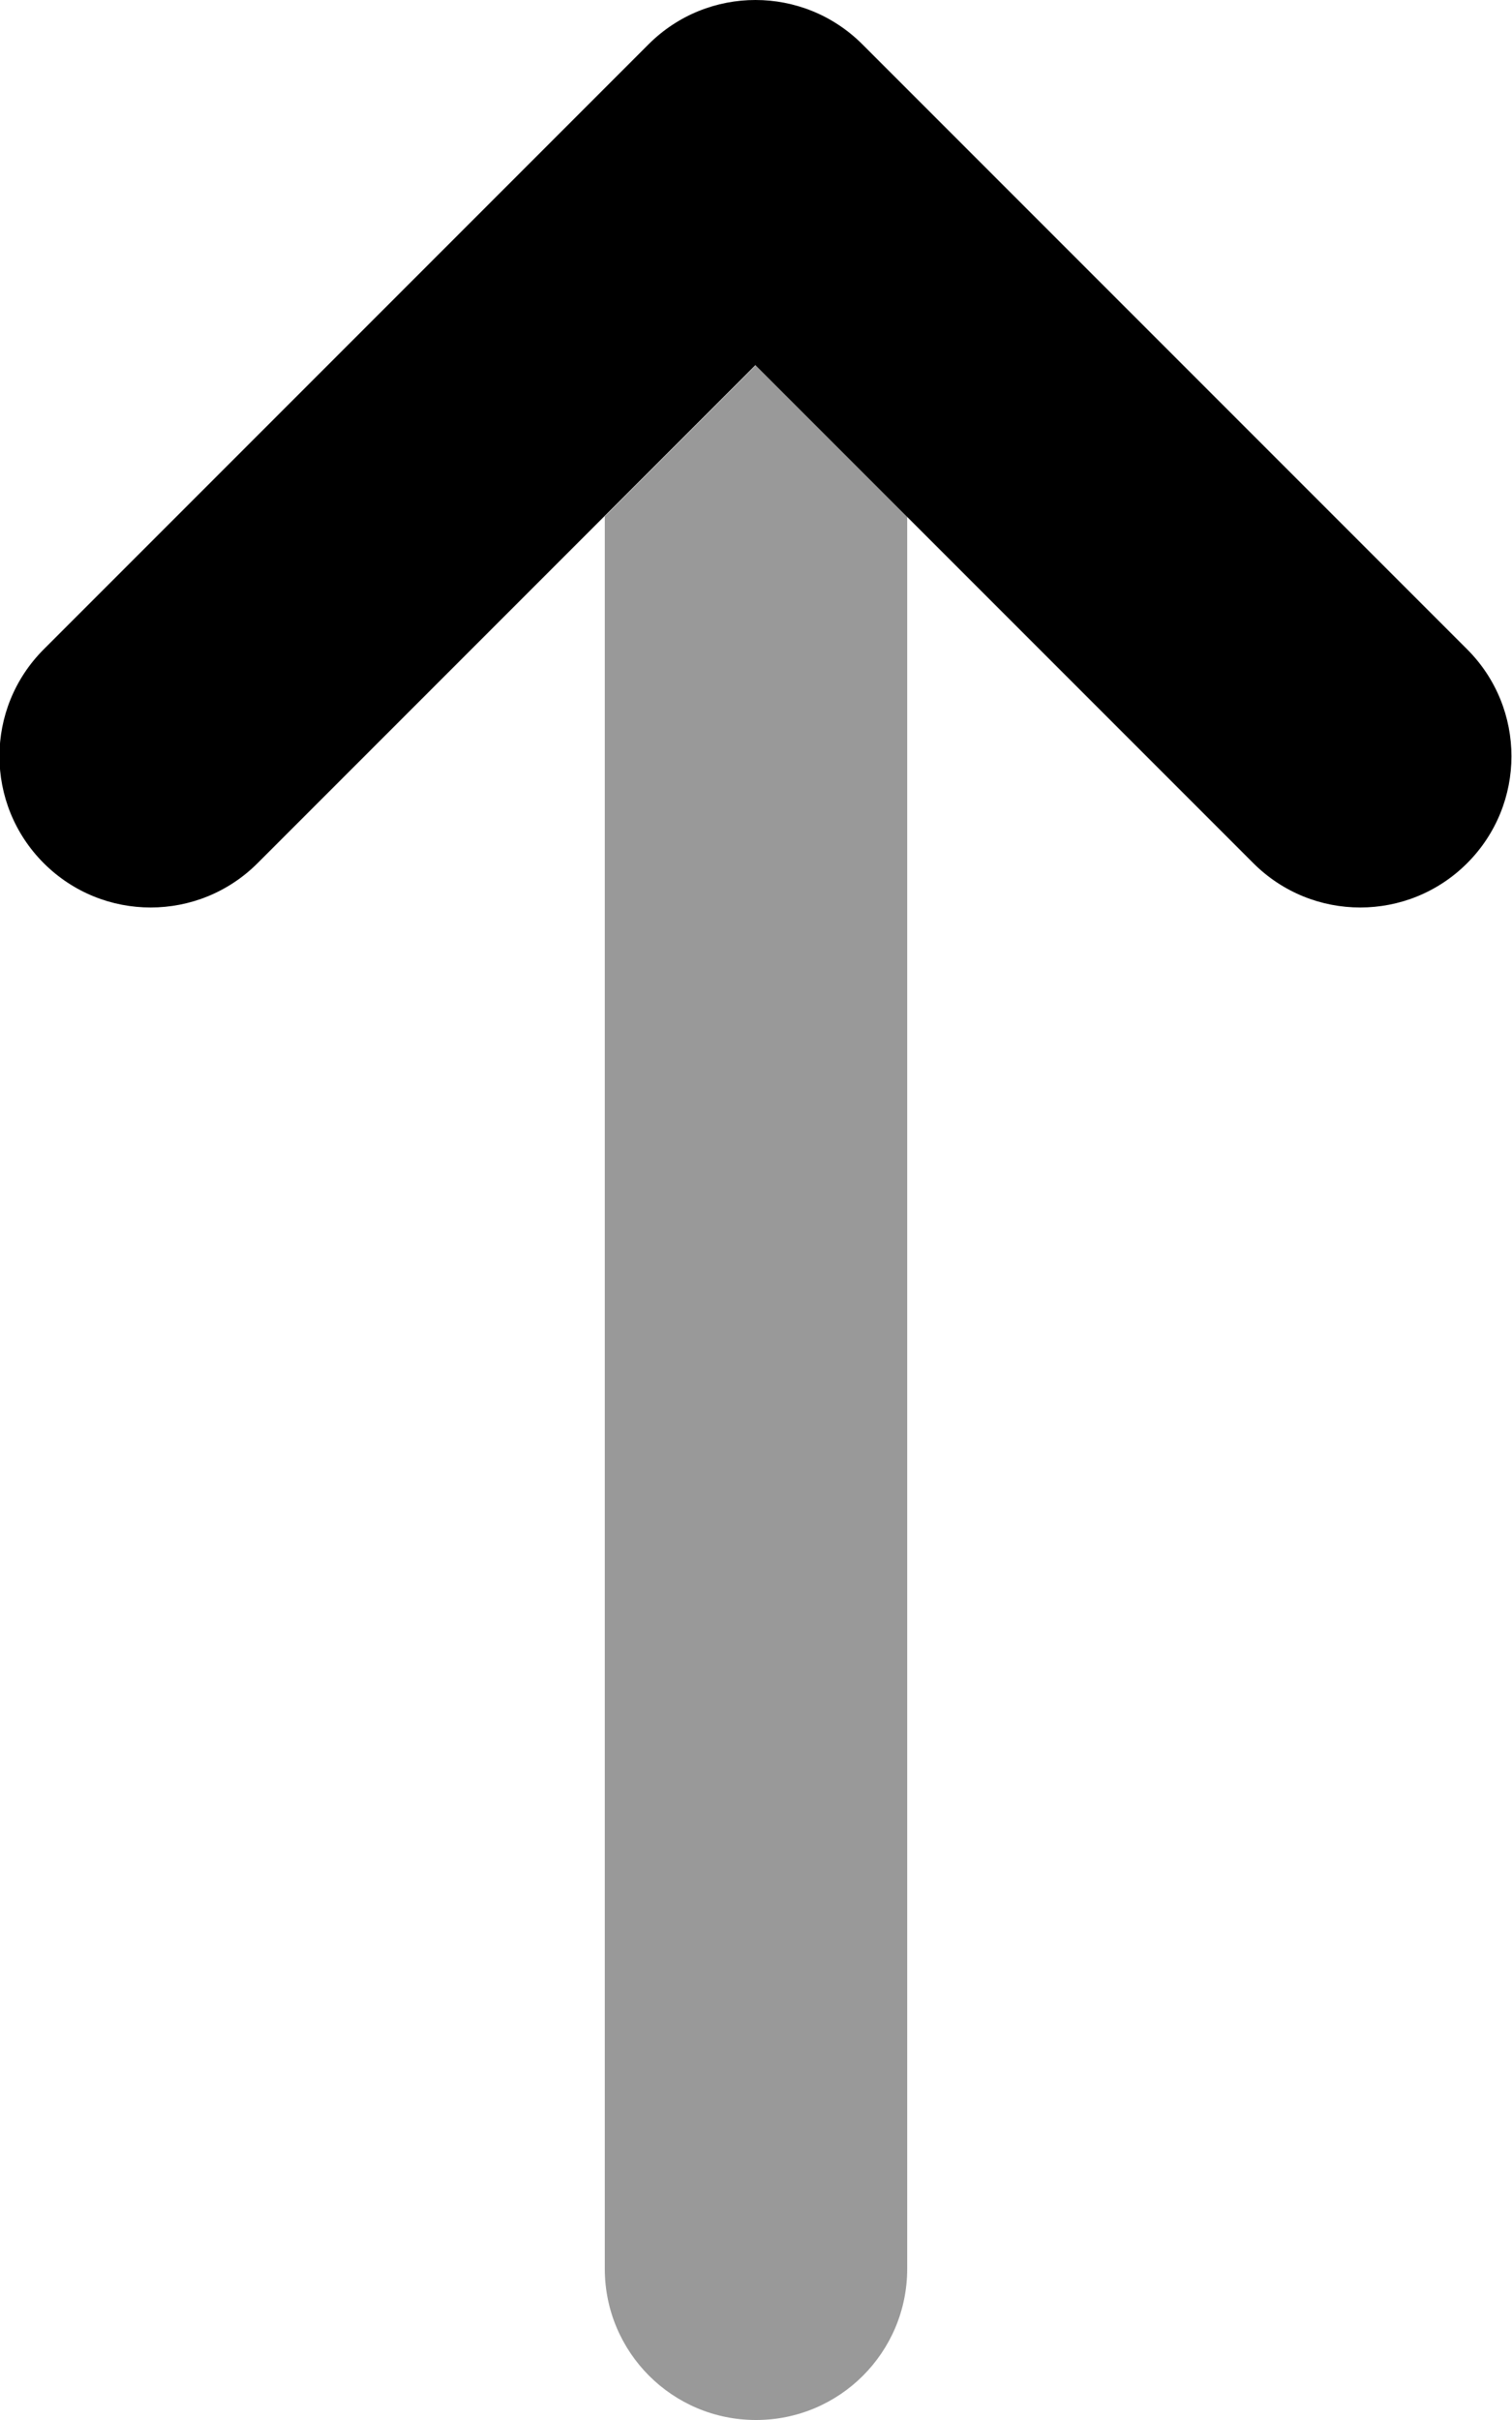 <svg xmlns="http://www.w3.org/2000/svg" viewBox="0 0 320 512"><!-- Font Awesome Pro 6.0.0-alpha2 by @fontawesome - https://fontawesome.com License - https://fontawesome.com/license (Commercial License) --><defs><style>.fa-secondary{opacity:.4}</style></defs><path d="M192 109.25V480C192 497.688 177.688 512 160 512S128 497.688 128 480V109.25L160 77.25L192 109.25Z" class="fa-secondary"/><path d="M287.884 192C279.697 192 271.509 188.875 265.259 182.625L159.884 77.25L54.509 182.625C42.009 195.125 21.759 195.125 9.259 182.625S-3.241 149.875 9.259 137.375L137.259 9.375C149.759 -3.125 170.009 -3.125 182.509 9.375L310.509 137.375C323.009 149.875 323.009 170.125 310.509 182.625C304.259 188.875 296.072 192 287.884 192Z" class="fa-primary"/></svg>